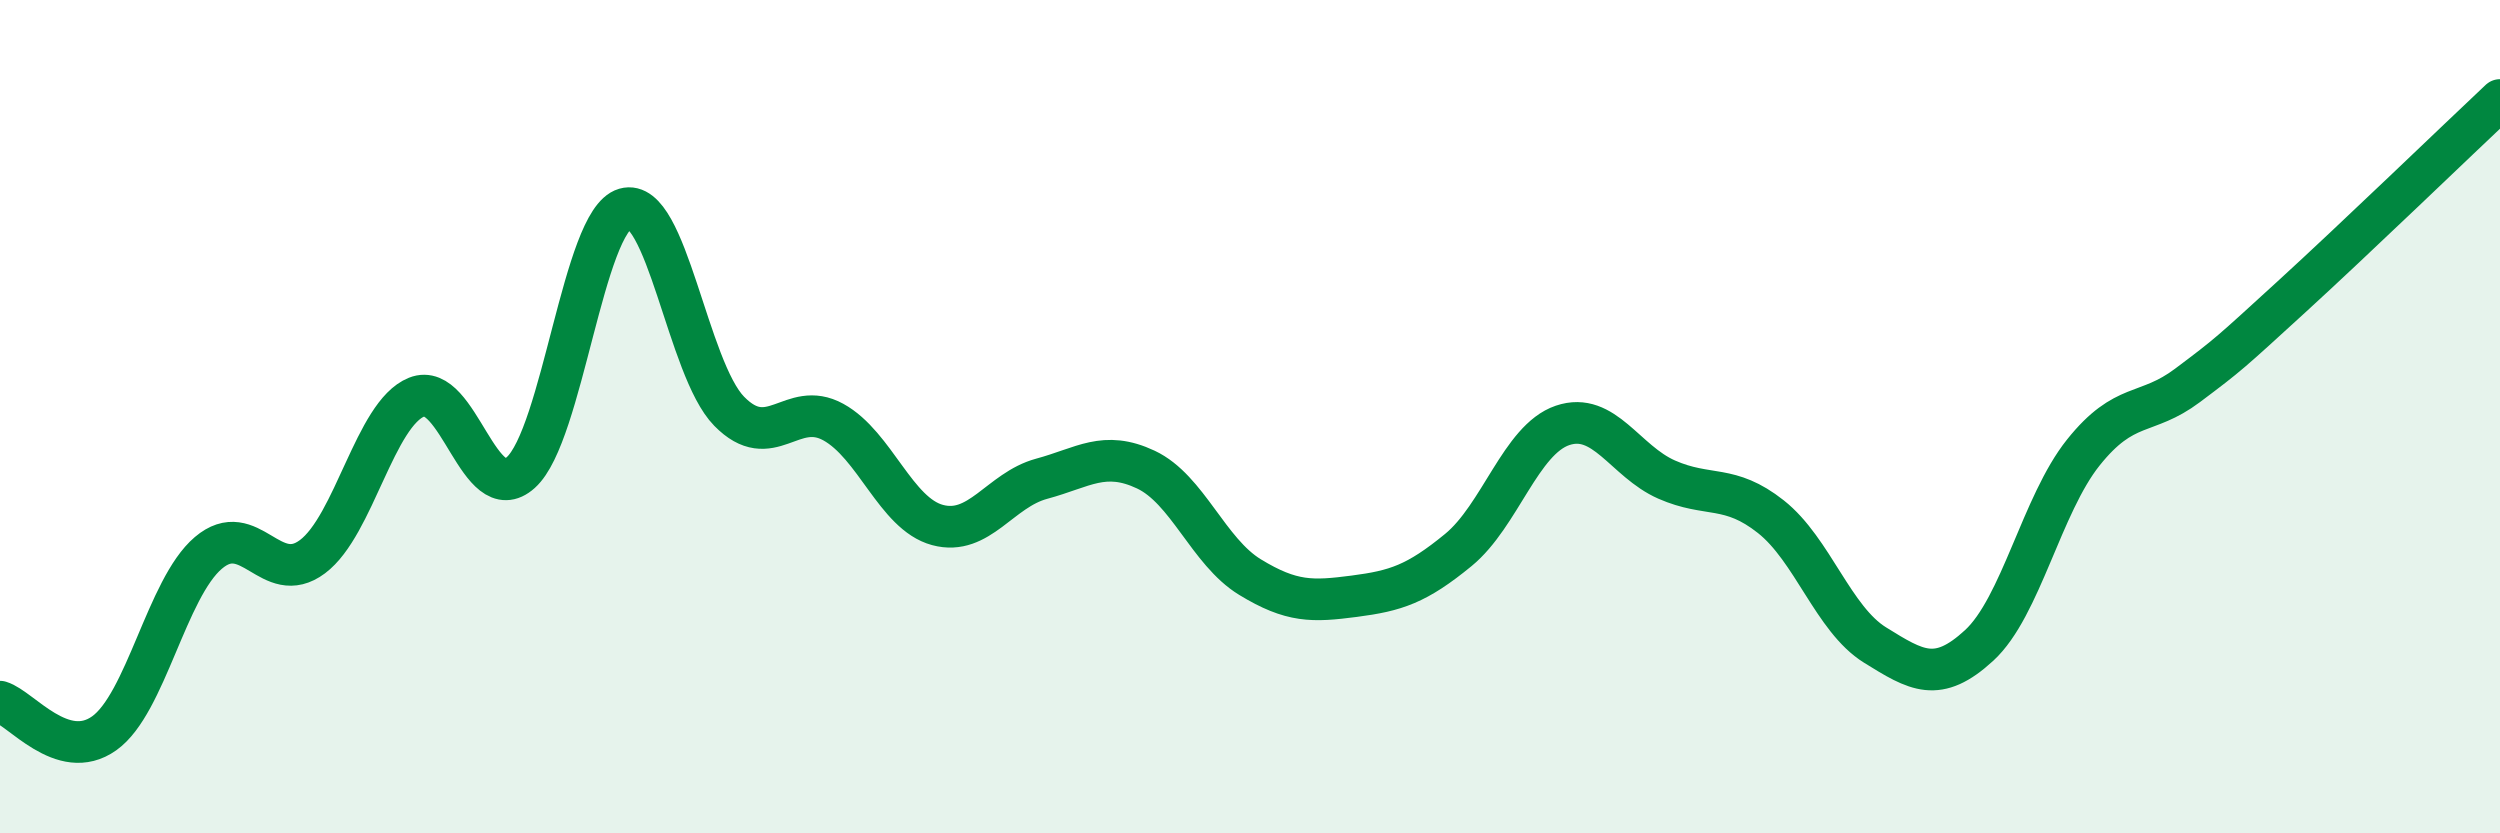 
    <svg width="60" height="20" viewBox="0 0 60 20" xmlns="http://www.w3.org/2000/svg">
      <path
        d="M 0,16.84 C 0.5,16.99 1.5,18.31 2.5,17.6 C 3.5,16.89 4,14.12 5,13.27 C 6,12.42 6.5,14.11 7.5,13.36 C 8.5,12.61 9,9.93 10,9.53 C 11,9.13 11.5,12.24 12.5,11.34 C 13.5,10.44 14,5.3 15,5.01 C 16,4.72 16.5,8.85 17.5,9.87 C 18.5,10.89 19,9.58 20,10.13 C 21,10.68 21.5,12.33 22.5,12.6 C 23.5,12.87 24,11.76 25,11.49 C 26,11.22 26.5,10.8 27.5,11.27 C 28.5,11.74 29,13.24 30,13.85 C 31,14.46 31.5,14.44 32.5,14.31 C 33.5,14.18 34,14.02 35,13.2 C 36,12.38 36.5,10.55 37.5,10.21 C 38.5,9.87 39,11.07 40,11.51 C 41,11.95 41.5,11.61 42.5,12.4 C 43.5,13.19 44,14.86 45,15.48 C 46,16.1 46.5,16.41 47.5,15.49 C 48.5,14.57 49,12.11 50,10.86 C 51,9.61 51.5,10 52.5,9.25 C 53.5,8.5 53.5,8.49 55,7.12 C 56.5,5.75 59,3.34 60,2.4L60 20L0 20Z"
        fill="#008740"
        opacity="0.1"
        stroke-linecap="round"
        stroke-linejoin="round"
      />
      <path
        d="M 0,16.84 C 0.5,16.99 1.5,18.31 2.5,17.6 C 3.5,16.89 4,14.12 5,13.27 C 6,12.42 6.5,14.11 7.5,13.36 C 8.5,12.61 9,9.93 10,9.53 C 11,9.13 11.5,12.24 12.5,11.34 C 13.5,10.44 14,5.3 15,5.01 C 16,4.72 16.5,8.85 17.5,9.87 C 18.5,10.89 19,9.58 20,10.13 C 21,10.68 21.5,12.33 22.5,12.6 C 23.5,12.87 24,11.76 25,11.49 C 26,11.22 26.5,10.8 27.5,11.27 C 28.5,11.74 29,13.24 30,13.85 C 31,14.46 31.5,14.44 32.5,14.31 C 33.5,14.18 34,14.02 35,13.2 C 36,12.38 36.5,10.55 37.5,10.21 C 38.5,9.87 39,11.07 40,11.51 C 41,11.95 41.5,11.61 42.5,12.4 C 43.5,13.19 44,14.86 45,15.48 C 46,16.1 46.5,16.41 47.5,15.49 C 48.5,14.57 49,12.11 50,10.86 C 51,9.61 51.5,10 52.5,9.25 C 53.5,8.5 53.5,8.49 55,7.12 C 56.5,5.75 59,3.34 60,2.4"
        stroke="#008740"
        stroke-width="1"
        fill="none"
        stroke-linecap="round"
        stroke-linejoin="round"
      />
    </svg>
  